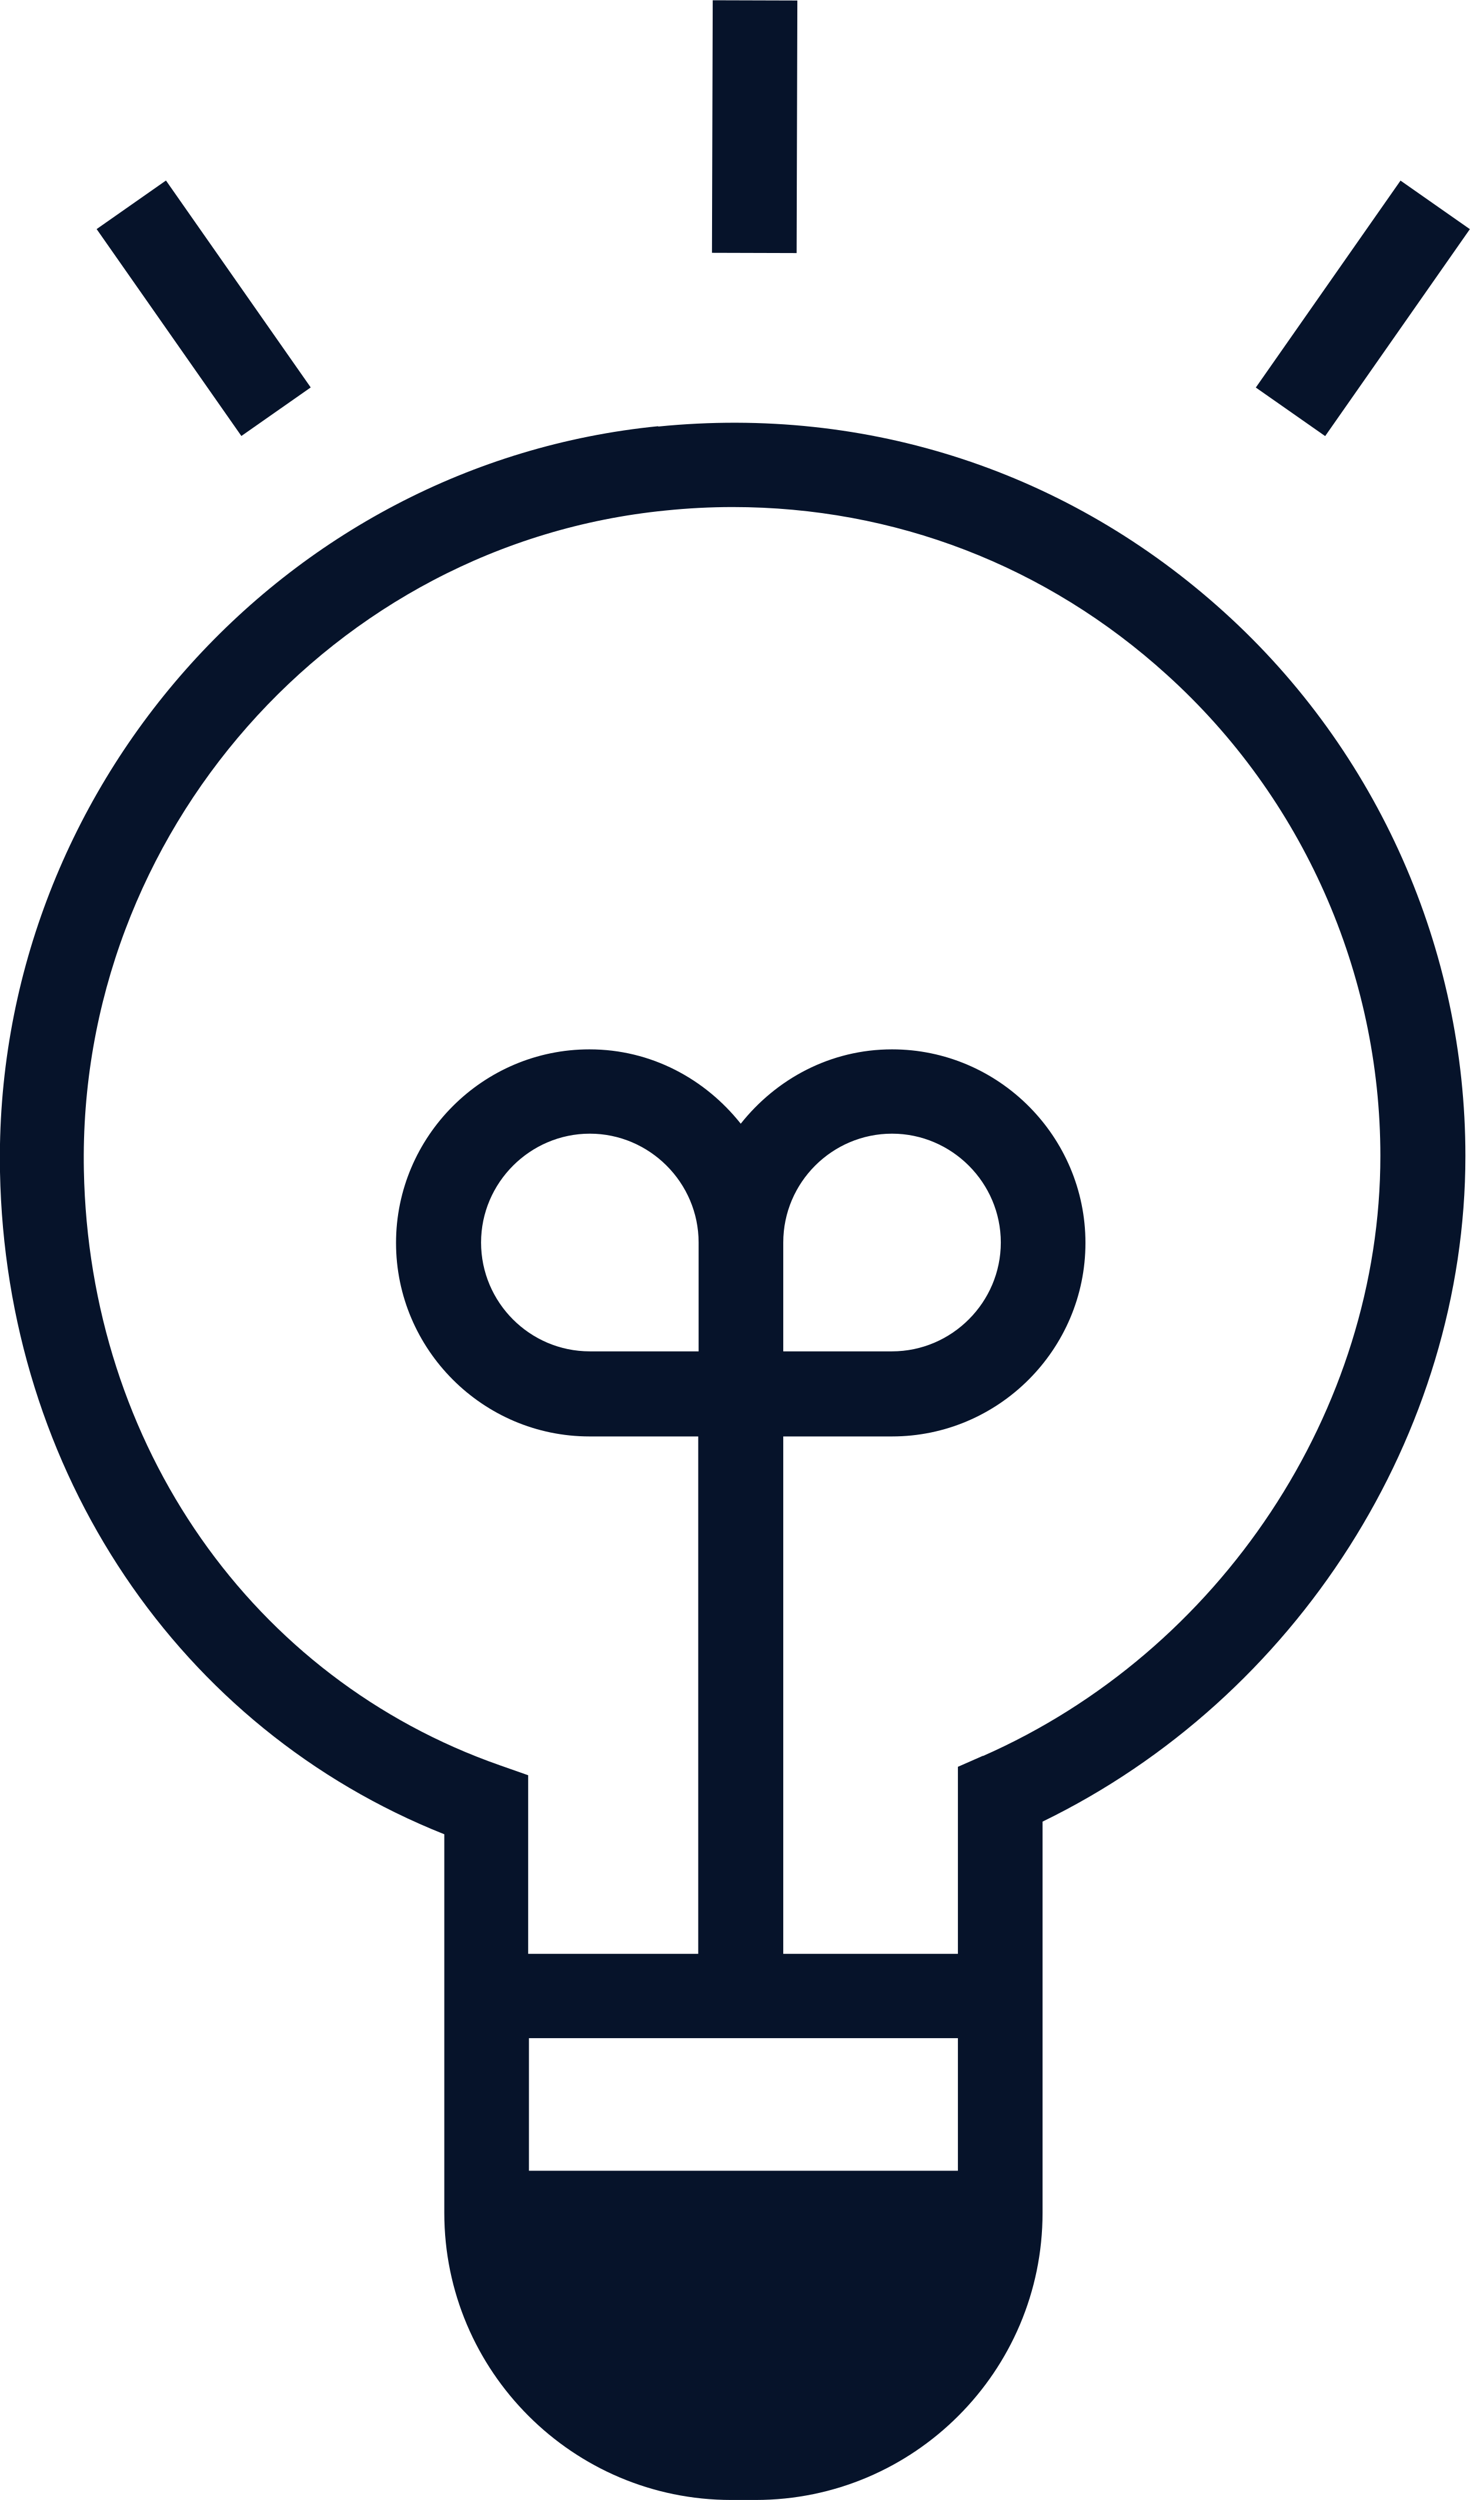 <svg viewBox="0 0 38.38 65.23" xmlns="http://www.w3.org/2000/svg" id="Layer_1"><defs><style>.cls-1{fill:#06132a;}</style></defs><path d="M17.19,11.12C7.36,12.09-.19,20.64,0,30.58c.15,7.83,4.68,14.53,11.6,17.28v9.88c0,4.13,3.36,7.49,7.49,7.49h.64c4.13,0,7.49-3.36,7.49-7.49v-10.21c6.63-3.22,11.04-10.11,11.04-17.37,0-5.39-2.29-10.56-6.29-14.18-4.05-3.67-9.3-5.4-14.79-4.85Zm-3.38,42.06h11.2v3.46H13.81v-3.46Zm11.86-7.37l-.66,.29v4.88h-4.56v-13.5h2.84c2.78,0,5.05-2.27,5.05-5.05s-2.27-5.05-5.05-5.05c-1.61,0-3.02,.77-3.95,1.94-.93-1.17-2.34-1.94-3.95-1.94-2.78,0-5.05,2.27-5.05,5.05s2.27,5.05,5.05,5.05h2.84v13.5h-4.44v-4.66l-.74-.26c-6.46-2.26-10.72-8.35-10.86-15.52-.17-8.79,6.5-16.36,15.19-17.22,.59-.06,1.17-.09,1.75-.09,4.21,0,8.19,1.52,11.34,4.38,3.54,3.2,5.57,7.78,5.57,12.55,0,6.63-4.17,12.93-10.38,15.66Zm-5.22-13.39c0-1.57,1.28-2.84,2.84-2.84s2.84,1.28,2.84,2.84-1.28,2.84-2.84,2.84h-2.84v-2.84Zm-2.21,2.84h-2.84c-1.57,0-2.84-1.28-2.84-2.84s1.28-2.84,2.84-2.84,2.84,1.28,2.84,2.84v2.84Z" class="cls-1"></path><rect transform="translate(-3.65 4.5) rotate(-34.99)" height="6.59" width="2.21" y="4.75" x="4.21" class="cls-1"></rect><rect transform="translate(8.59 32.59) rotate(-55.02)" height="2.21" width="6.59" y="6.94" x="32.29" class="cls-1"></rect><rect transform="translate(16.34 22.99) rotate(-89.83)" height="2.21" width="6.59" y="2.2" x="16.4" class="cls-1"></rect></svg>